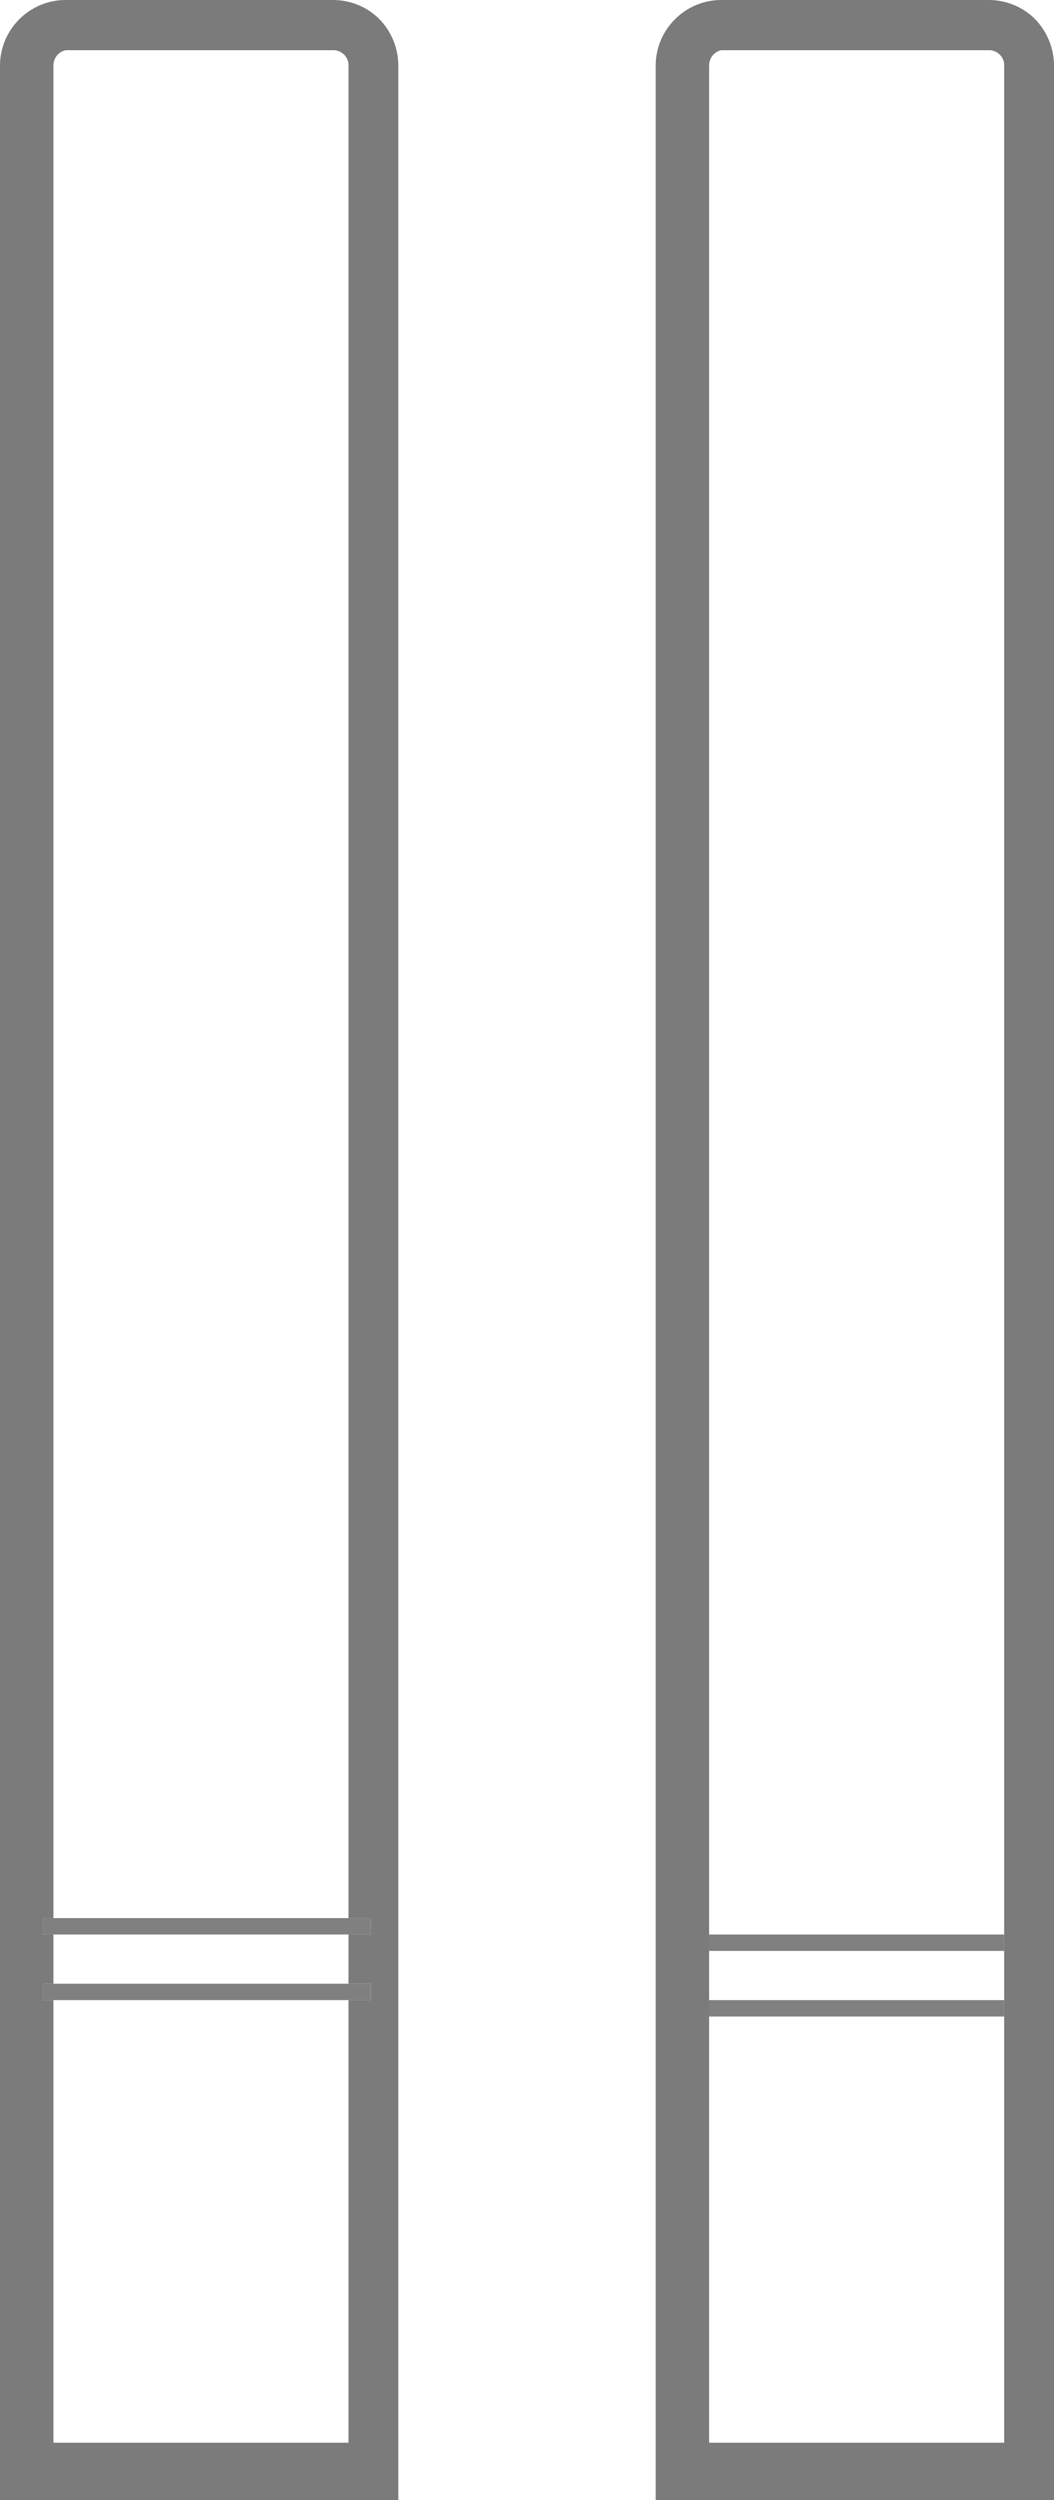 <svg xmlns="http://www.w3.org/2000/svg" id="Layer_2" viewBox="0 0 32.15 76.2"><defs><style>.cls-1{fill:none;}.cls-2{fill:gray;}.cls-3{fill:#7b7b7b;}</style></defs><g id="Layer_1-2"><g><rect class="cls-1" x="21.63" y="59.46" width="9" height="1.5"></rect><rect class="cls-1" x="21.63" y="61.46" width="9" height="12.99"></rect><rect class="cls-1" x="1.63" y="58.96" width="9" height="1.5"></rect><path class="cls-1" d="m30.13,1.53h-8.13c-.22.05-.38.24-.37.47v56.96h9V2s0-.03,0-.05c-.02-.25-.25-.44-.5-.42Z"></path><rect class="cls-1" x="1.63" y="60.96" width="9" height="13.49"></rect><path class="cls-1" d="m10.63,2s0-.03,0-.05c-.02-.25-.25-.44-.5-.42H2c-.22.05-.38.24-.37.47v56.46h9V2Z"></path><path class="cls-3" d="m10.16,0H2C.9,0,0,.9,0,2v74.2h12.15V2c0-.53-.21-1.04-.58-1.42C11.2.21,10.69,0,10.16,0Zm1.15,58.96h-.68v1.5h.68v.5h-.68v13.49H1.63v-13.49h-.32v-.5h.32v-1.5h-.32v-.5h.32V2c0-.23.15-.42.37-.47h8.13c.25-.02.48.17.5.42,0,.02,0,.03,0,.05v56.46h.68v.5Z"></path><rect class="cls-2" x="21.63" y="58.96" width="9" height=".5"></rect><rect class="cls-2" x="21.63" y="60.96" width="9" height=".5"></rect><path class="cls-3" d="m31.57.58C31.2.21,30.69,0,30.16,0h-8.16C20.9,0,20,.9,20,2v74.2h12.15V2c0-.53-.21-1.04-.58-1.42Zm-.94,58.38v15.49h-9V2c0-.23.15-.42.37-.47h8.13c.25-.02.48.17.5.42,0,.02,0,.03,0,.05v56.96Z"></path><polygon class="cls-2" points="1.63 58.46 1.31 58.46 1.31 58.96 1.63 58.96 10.63 58.96 11.31 58.96 11.31 58.46 10.63 58.46 1.63 58.46"></polygon><polygon class="cls-2" points="1.31 60.46 1.31 60.96 1.63 60.96 10.63 60.96 11.31 60.96 11.31 60.46 10.63 60.46 1.63 60.46 1.31 60.46"></polygon></g></g></svg>